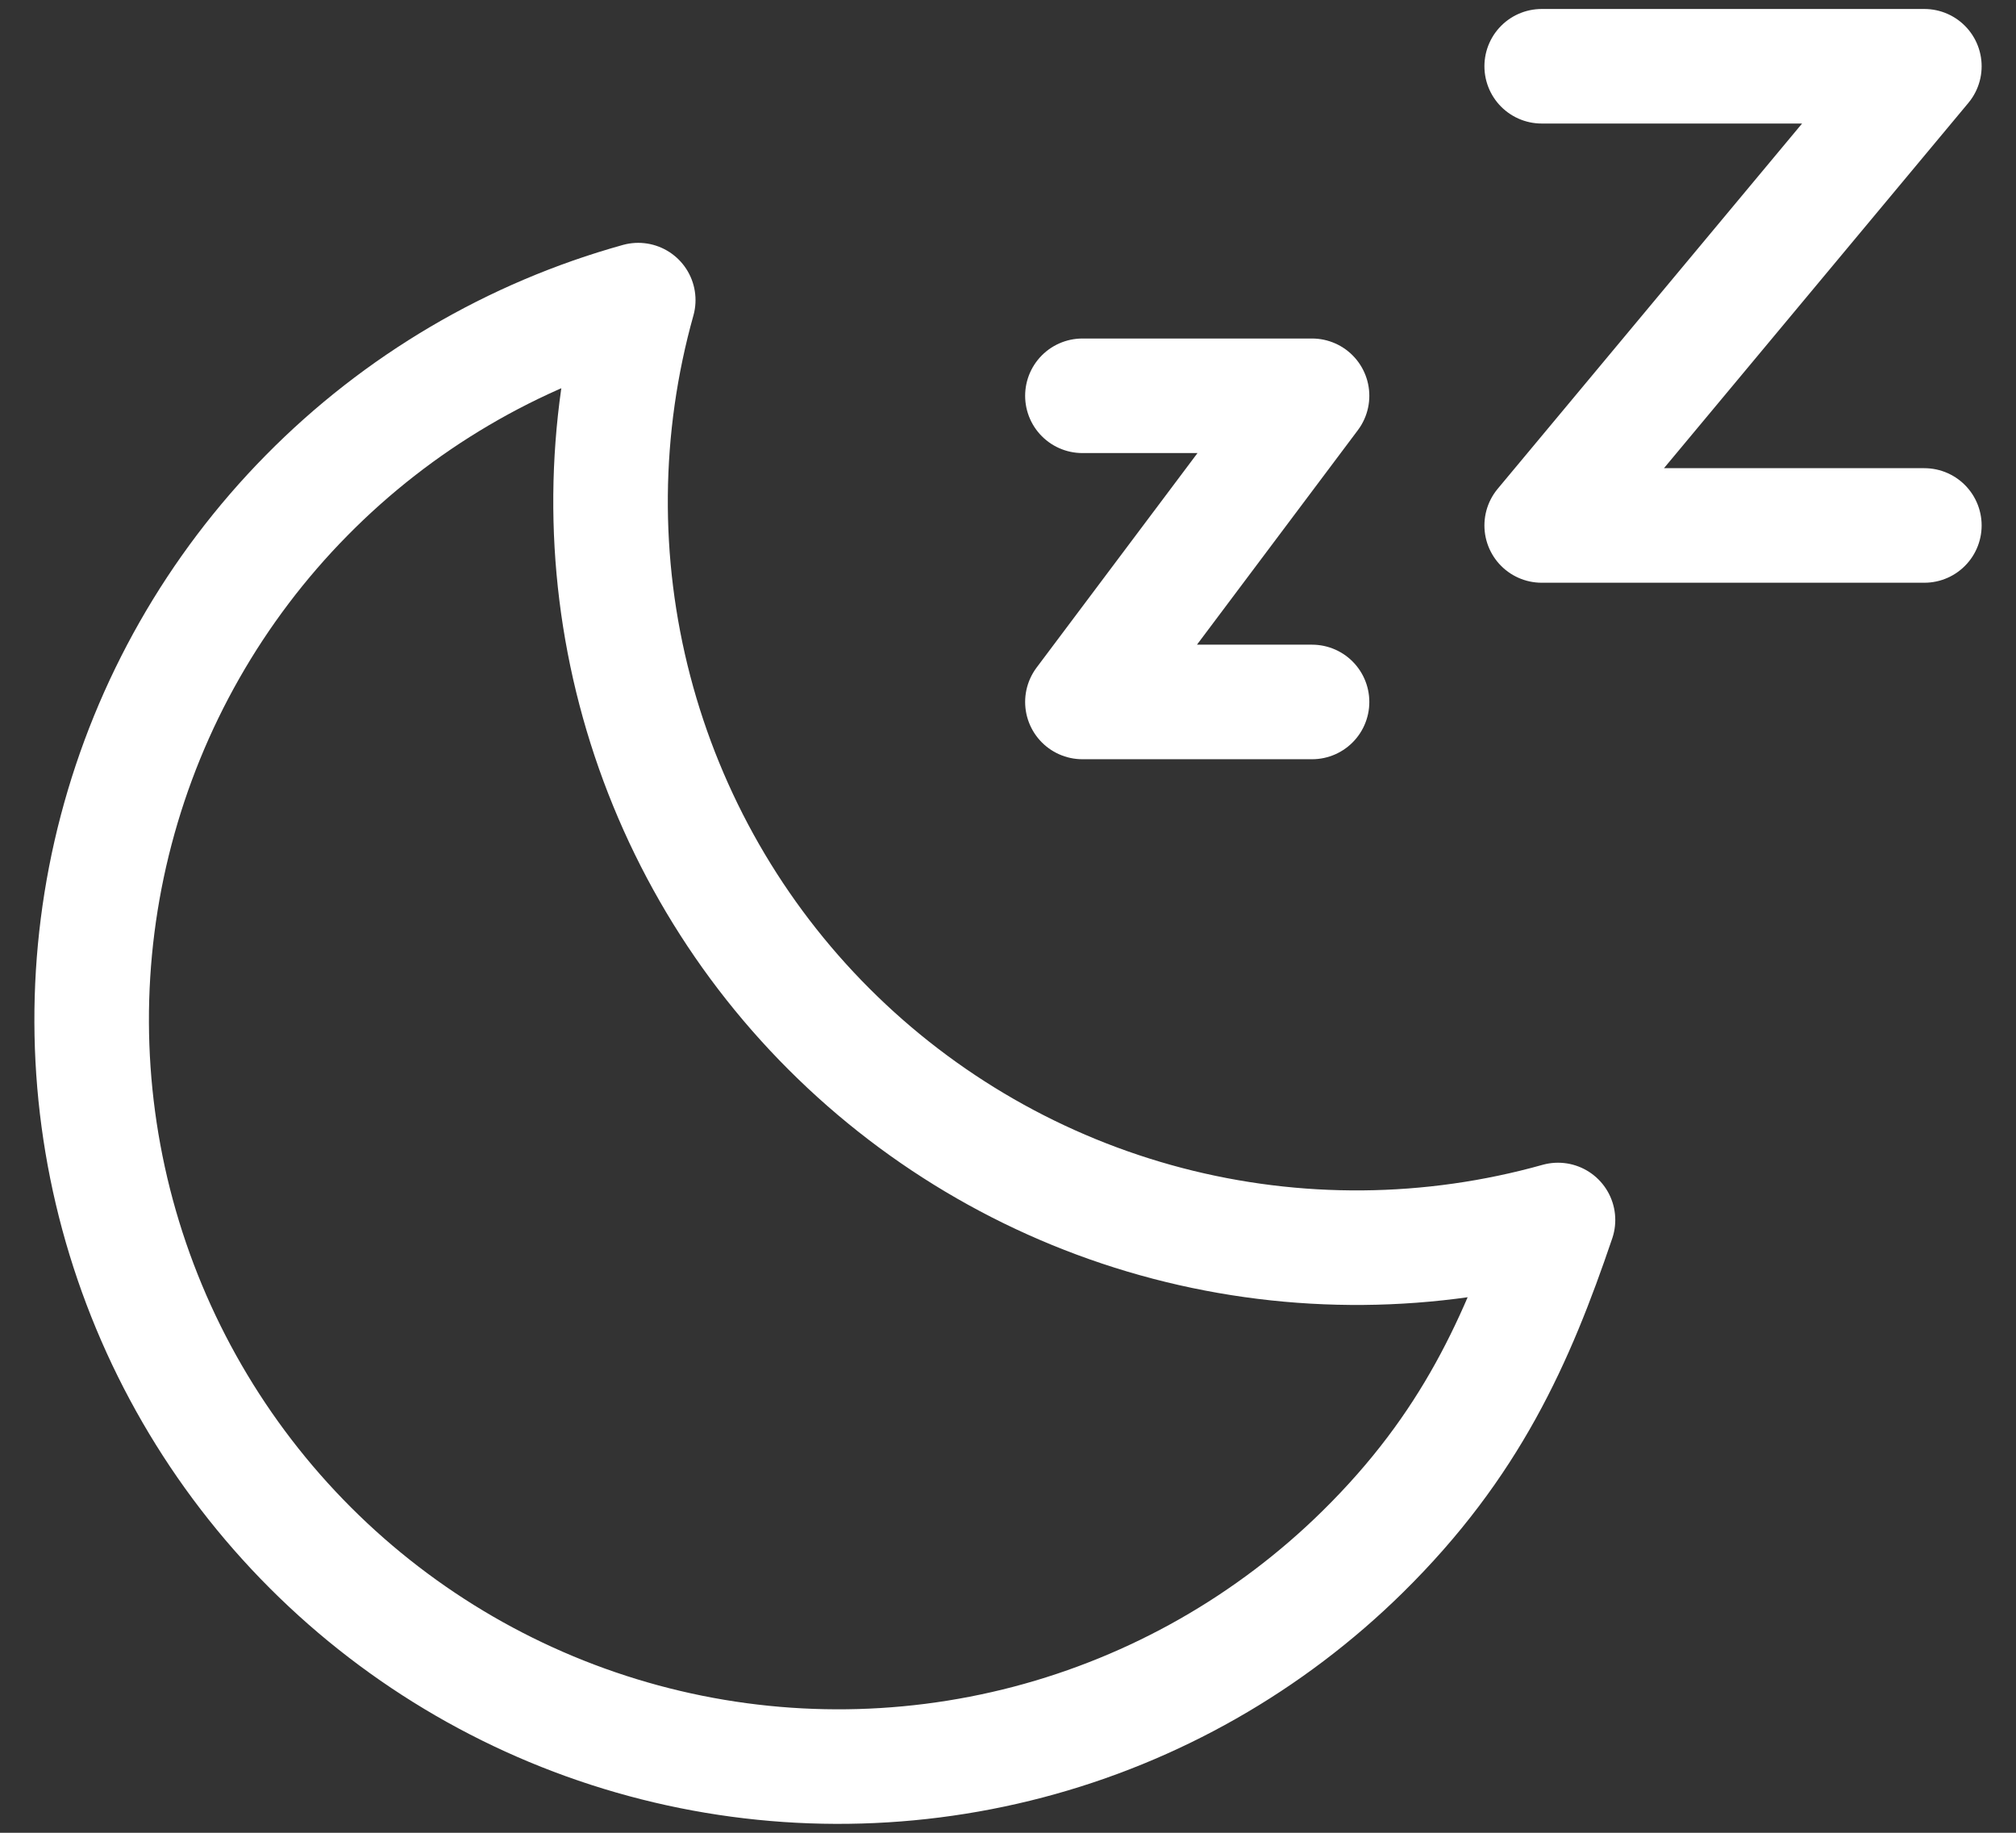 <svg xmlns="http://www.w3.org/2000/svg" fill="none" viewBox="0 0 22 20" height="20" width="22">
<rect x="0" y="0" width="22" height="20" fill="#333333" stroke="none"/>
<path stroke-linejoin="round" stroke-linecap="round" stroke-width="1.25" stroke="white" d="M17.002 13.313C15.611 13.703 14.14 13.716 12.742 13.35C11.344 12.984 10.069 12.252 9.047 11.23C8.025 10.209 7.294 8.933 6.928 7.535C6.562 6.137 6.575 4.667 6.965 3.275C5.593 3.657 4.345 4.392 3.346 5.406C2.346 6.42 1.63 7.679 1.268 9.056C0.906 10.433 0.911 11.881 1.283 13.256C1.655 14.63 2.38 15.883 3.387 16.89C4.394 17.897 5.647 18.623 7.022 18.995C8.396 19.367 9.844 19.372 11.222 19.01C12.599 18.648 13.857 17.932 14.872 16.932C16.048 15.773 16.558 14.623 17.002 13.313Z"></path>
<path stroke-linejoin="round" stroke-linecap="round" stroke-width="1.25" stroke="white" d="M11.812 4.319H14.318L11.812 7.66H14.318"></path>
<path stroke-linejoin="round" stroke-linecap="round" stroke-width="1.25" stroke="white" d="M16.824 0.723H21L16.824 5.734H21"></path>
</svg>
